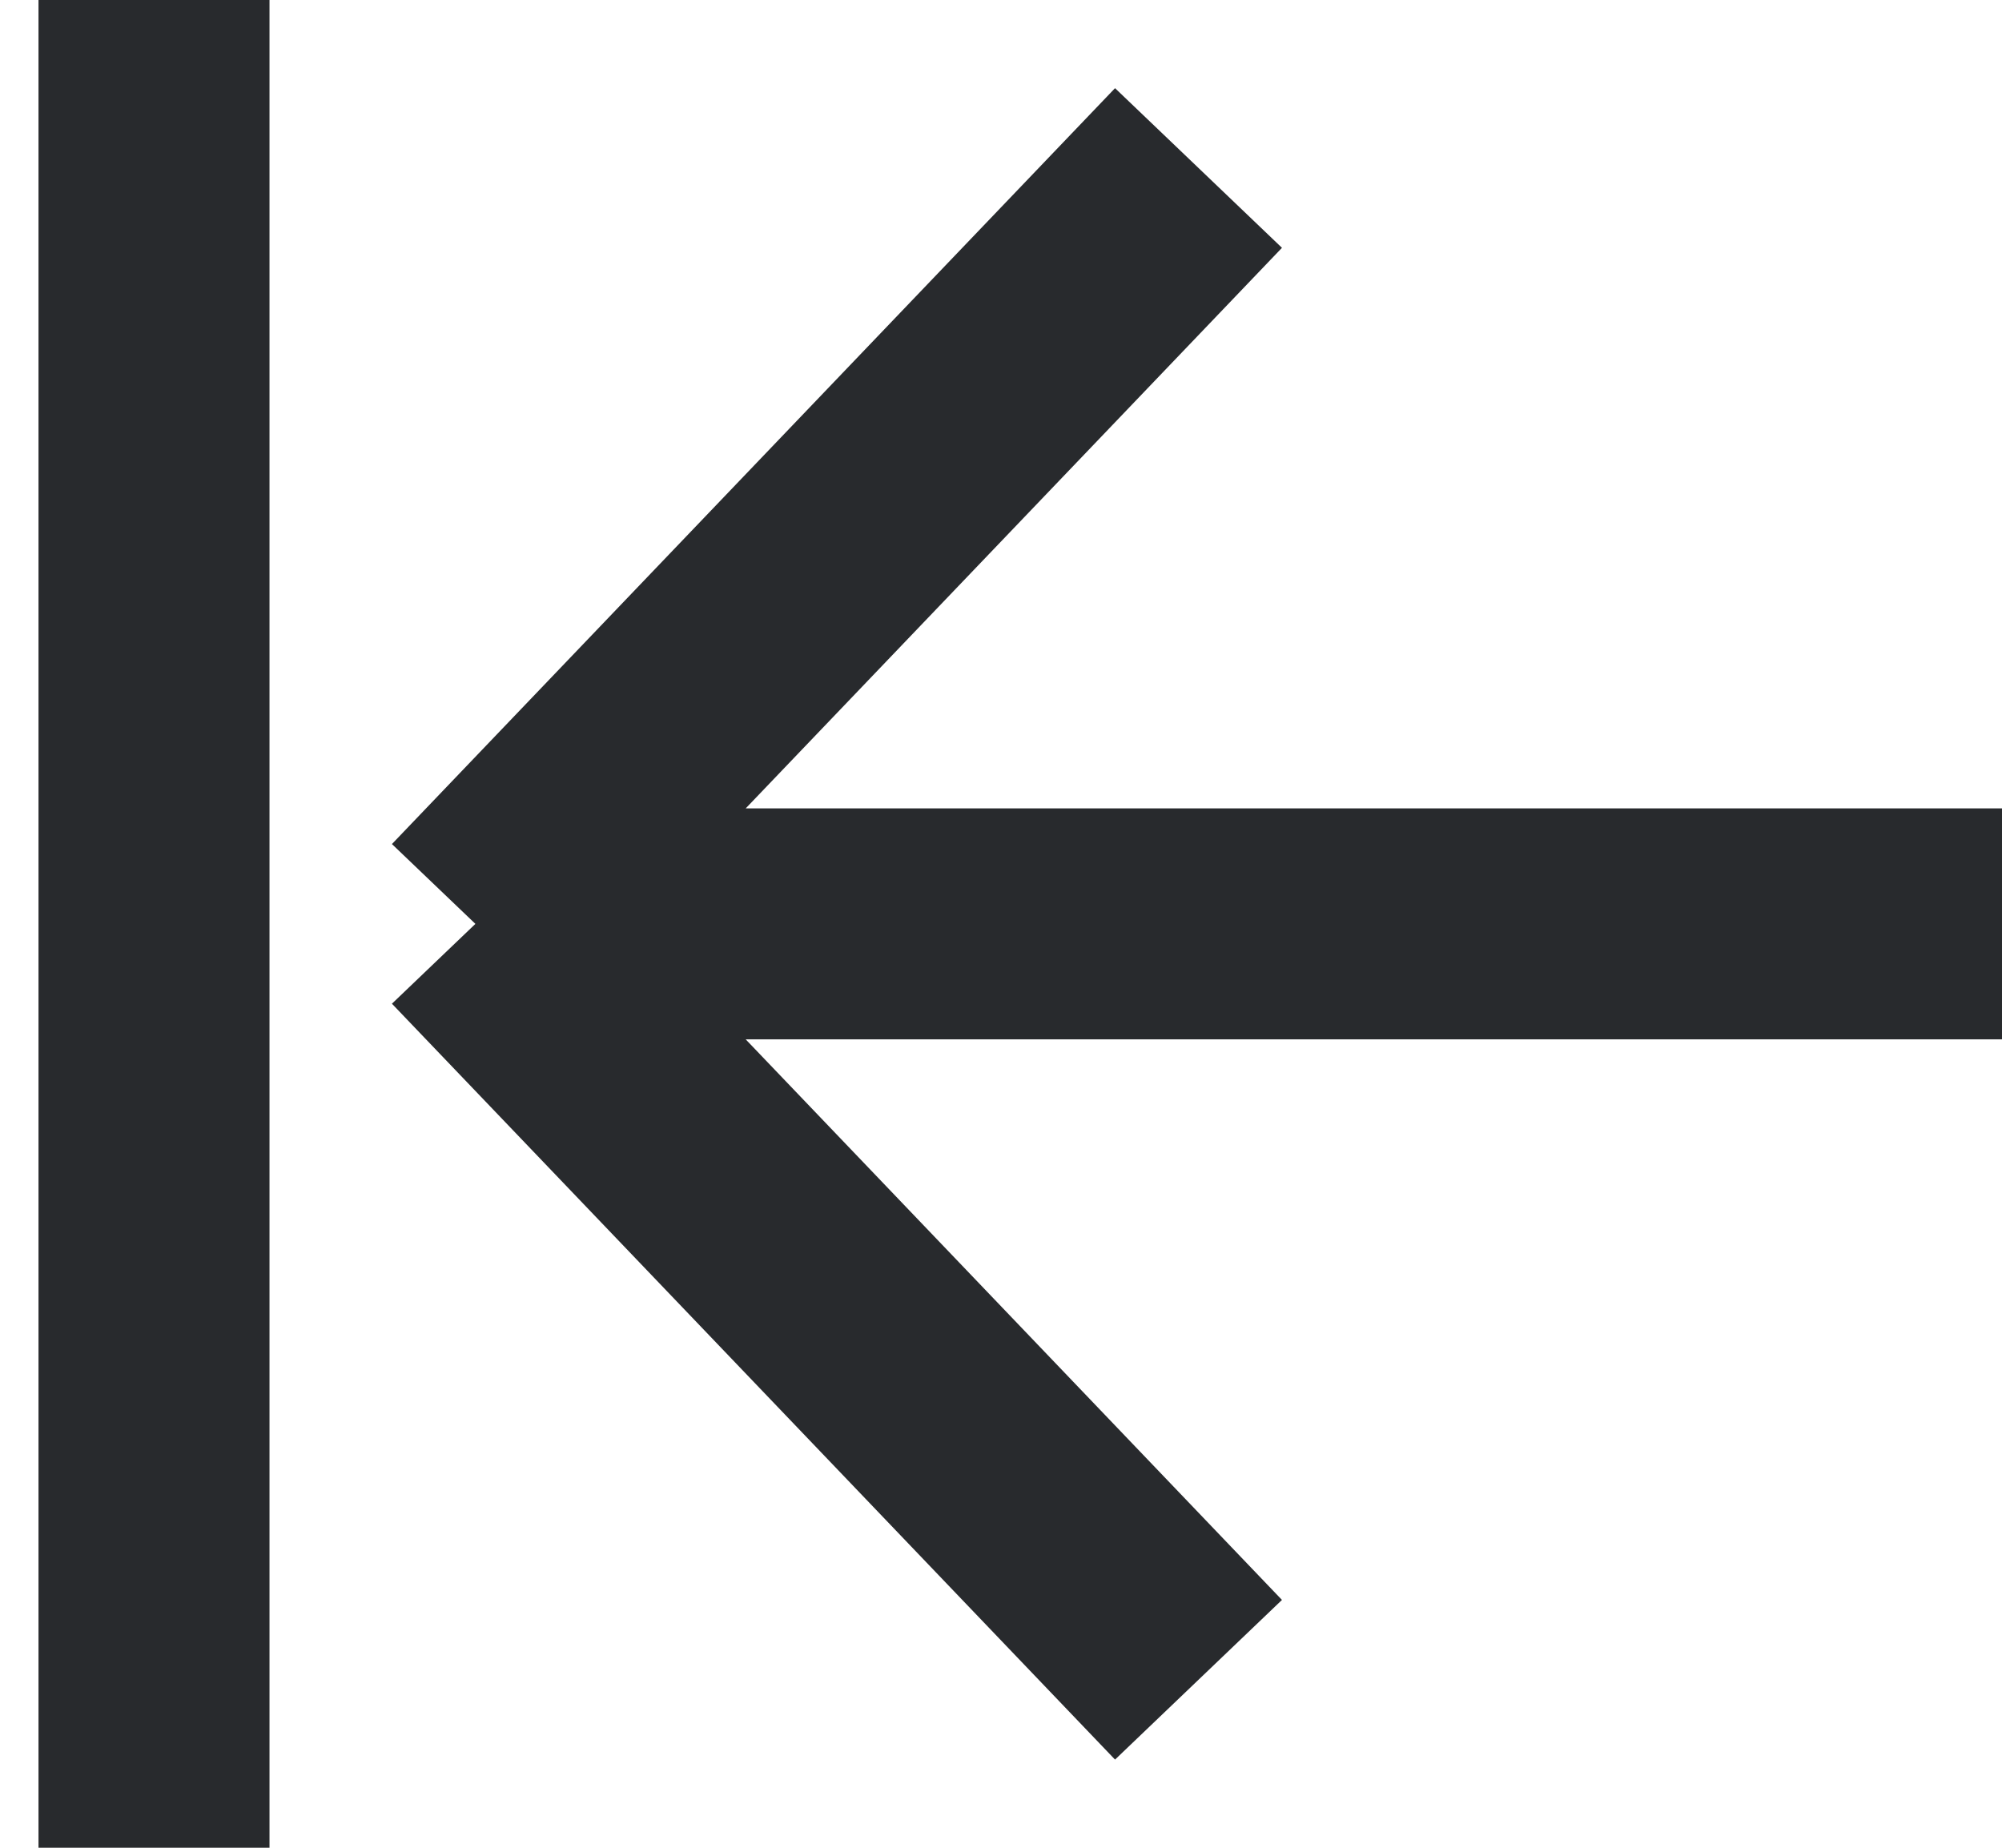 <svg width="26" height="24" viewBox="0 0 26 24" fill="none" xmlns="http://www.w3.org/2000/svg">
<path d="M26 12H6.174M6.174 12L15.565 2.182M6.174 12L15.565 21.818M2 0V24" stroke="#282A2D" stroke-width="3"/>
</svg>
